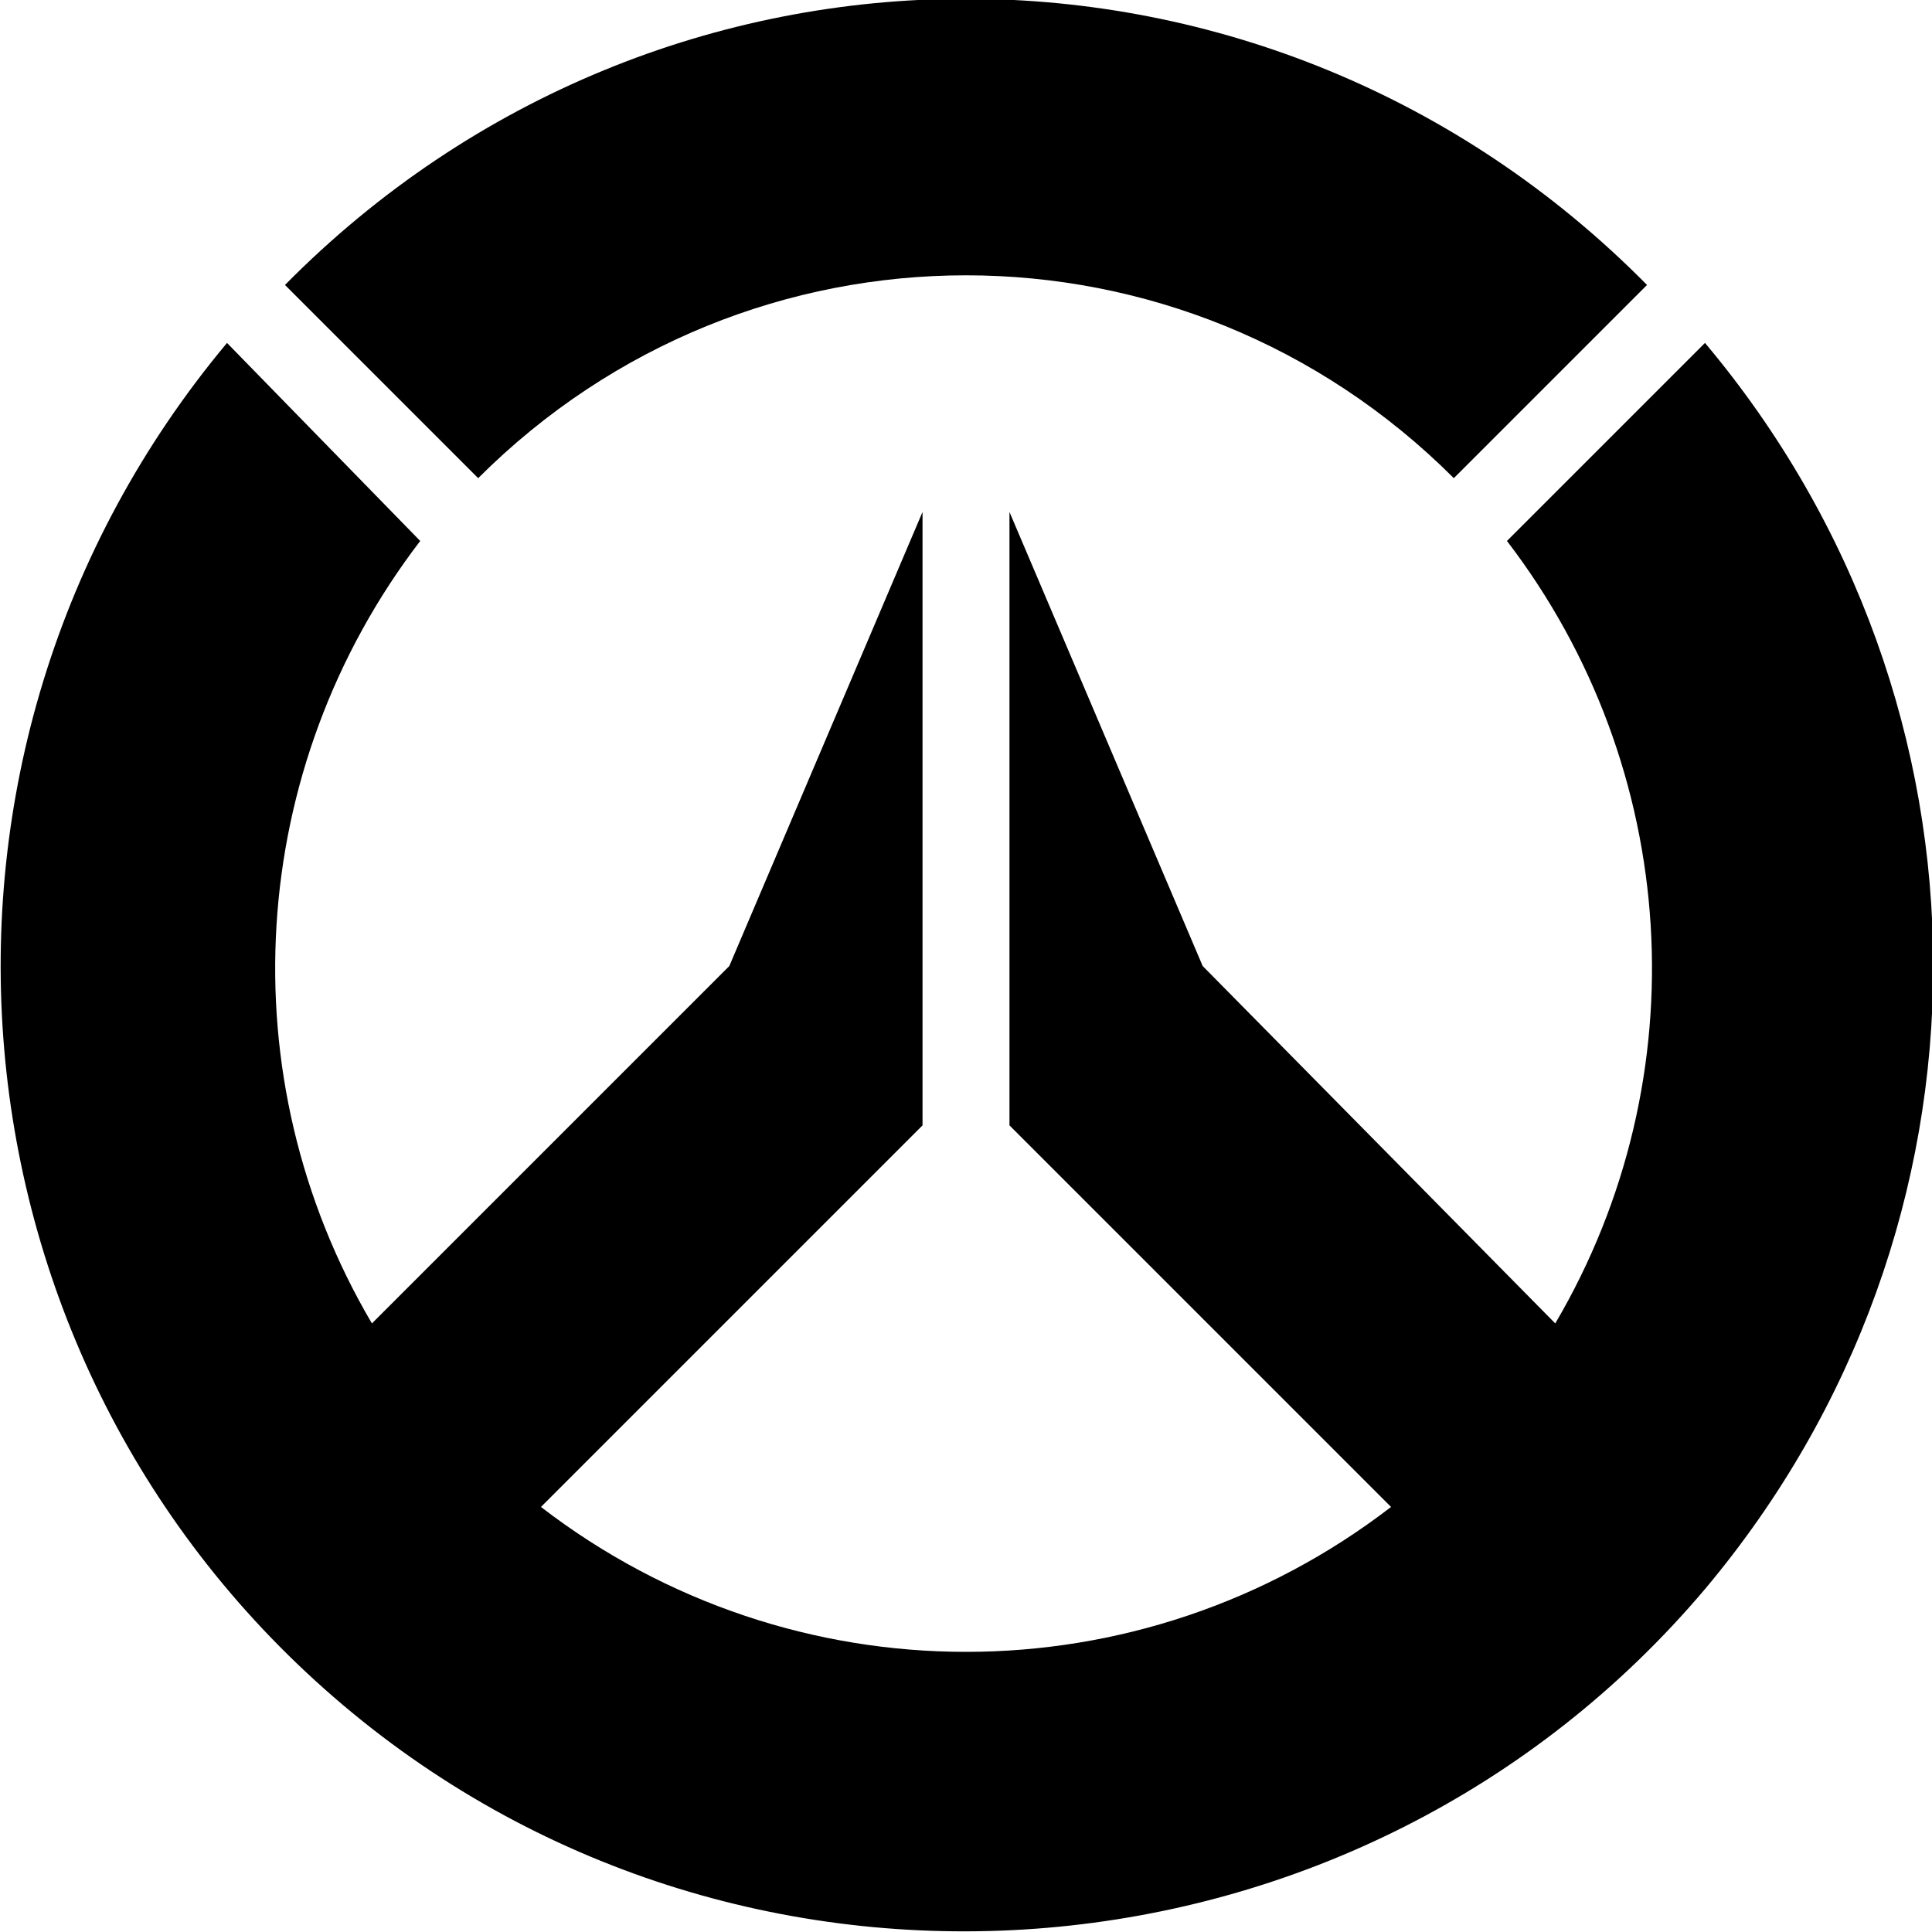 <?xml version="1.0" encoding="utf-8"?>
<!-- Generator: Adobe Illustrator 28.2.0, SVG Export Plug-In . SVG Version: 6.00 Build 0)  -->
<svg version="1.1" id="Layer_1" xmlns="http://www.w3.org/2000/svg" xmlns:xlink="http://www.w3.org/1999/xlink" x="0px" y="0px"
	 viewBox="0 0 40 40" style="enable-background:new 0 0 40 40;" xml:space="preserve">
<path d="M9.9,9.9c5.6-5.6,14.6-5.6,20.2,0l4-4C26.3-2,13.7-2,5.9,5.9c0,0,0,0,0,0L9.9,9.9z"/>
<path d="M35.3,7.1l-4.1,4.1c3.6,4.7,4,11.1,1,16.2L24.9,20l-4-9.4h0v12.7l7.9,7.9c-5.2,4-12.4,4-17.6,0l7.9-7.9V10.6l-4,9.4
	l-7.4,7.4c-3-5.1-2.6-11.5,1-16.2L4.7,7.1c-7.1,8.5-6,21.1,2.4,28.2s21.1,6,28.2-2.4C41.6,25.4,41.6,14.6,35.3,7.1"/>
</svg>

